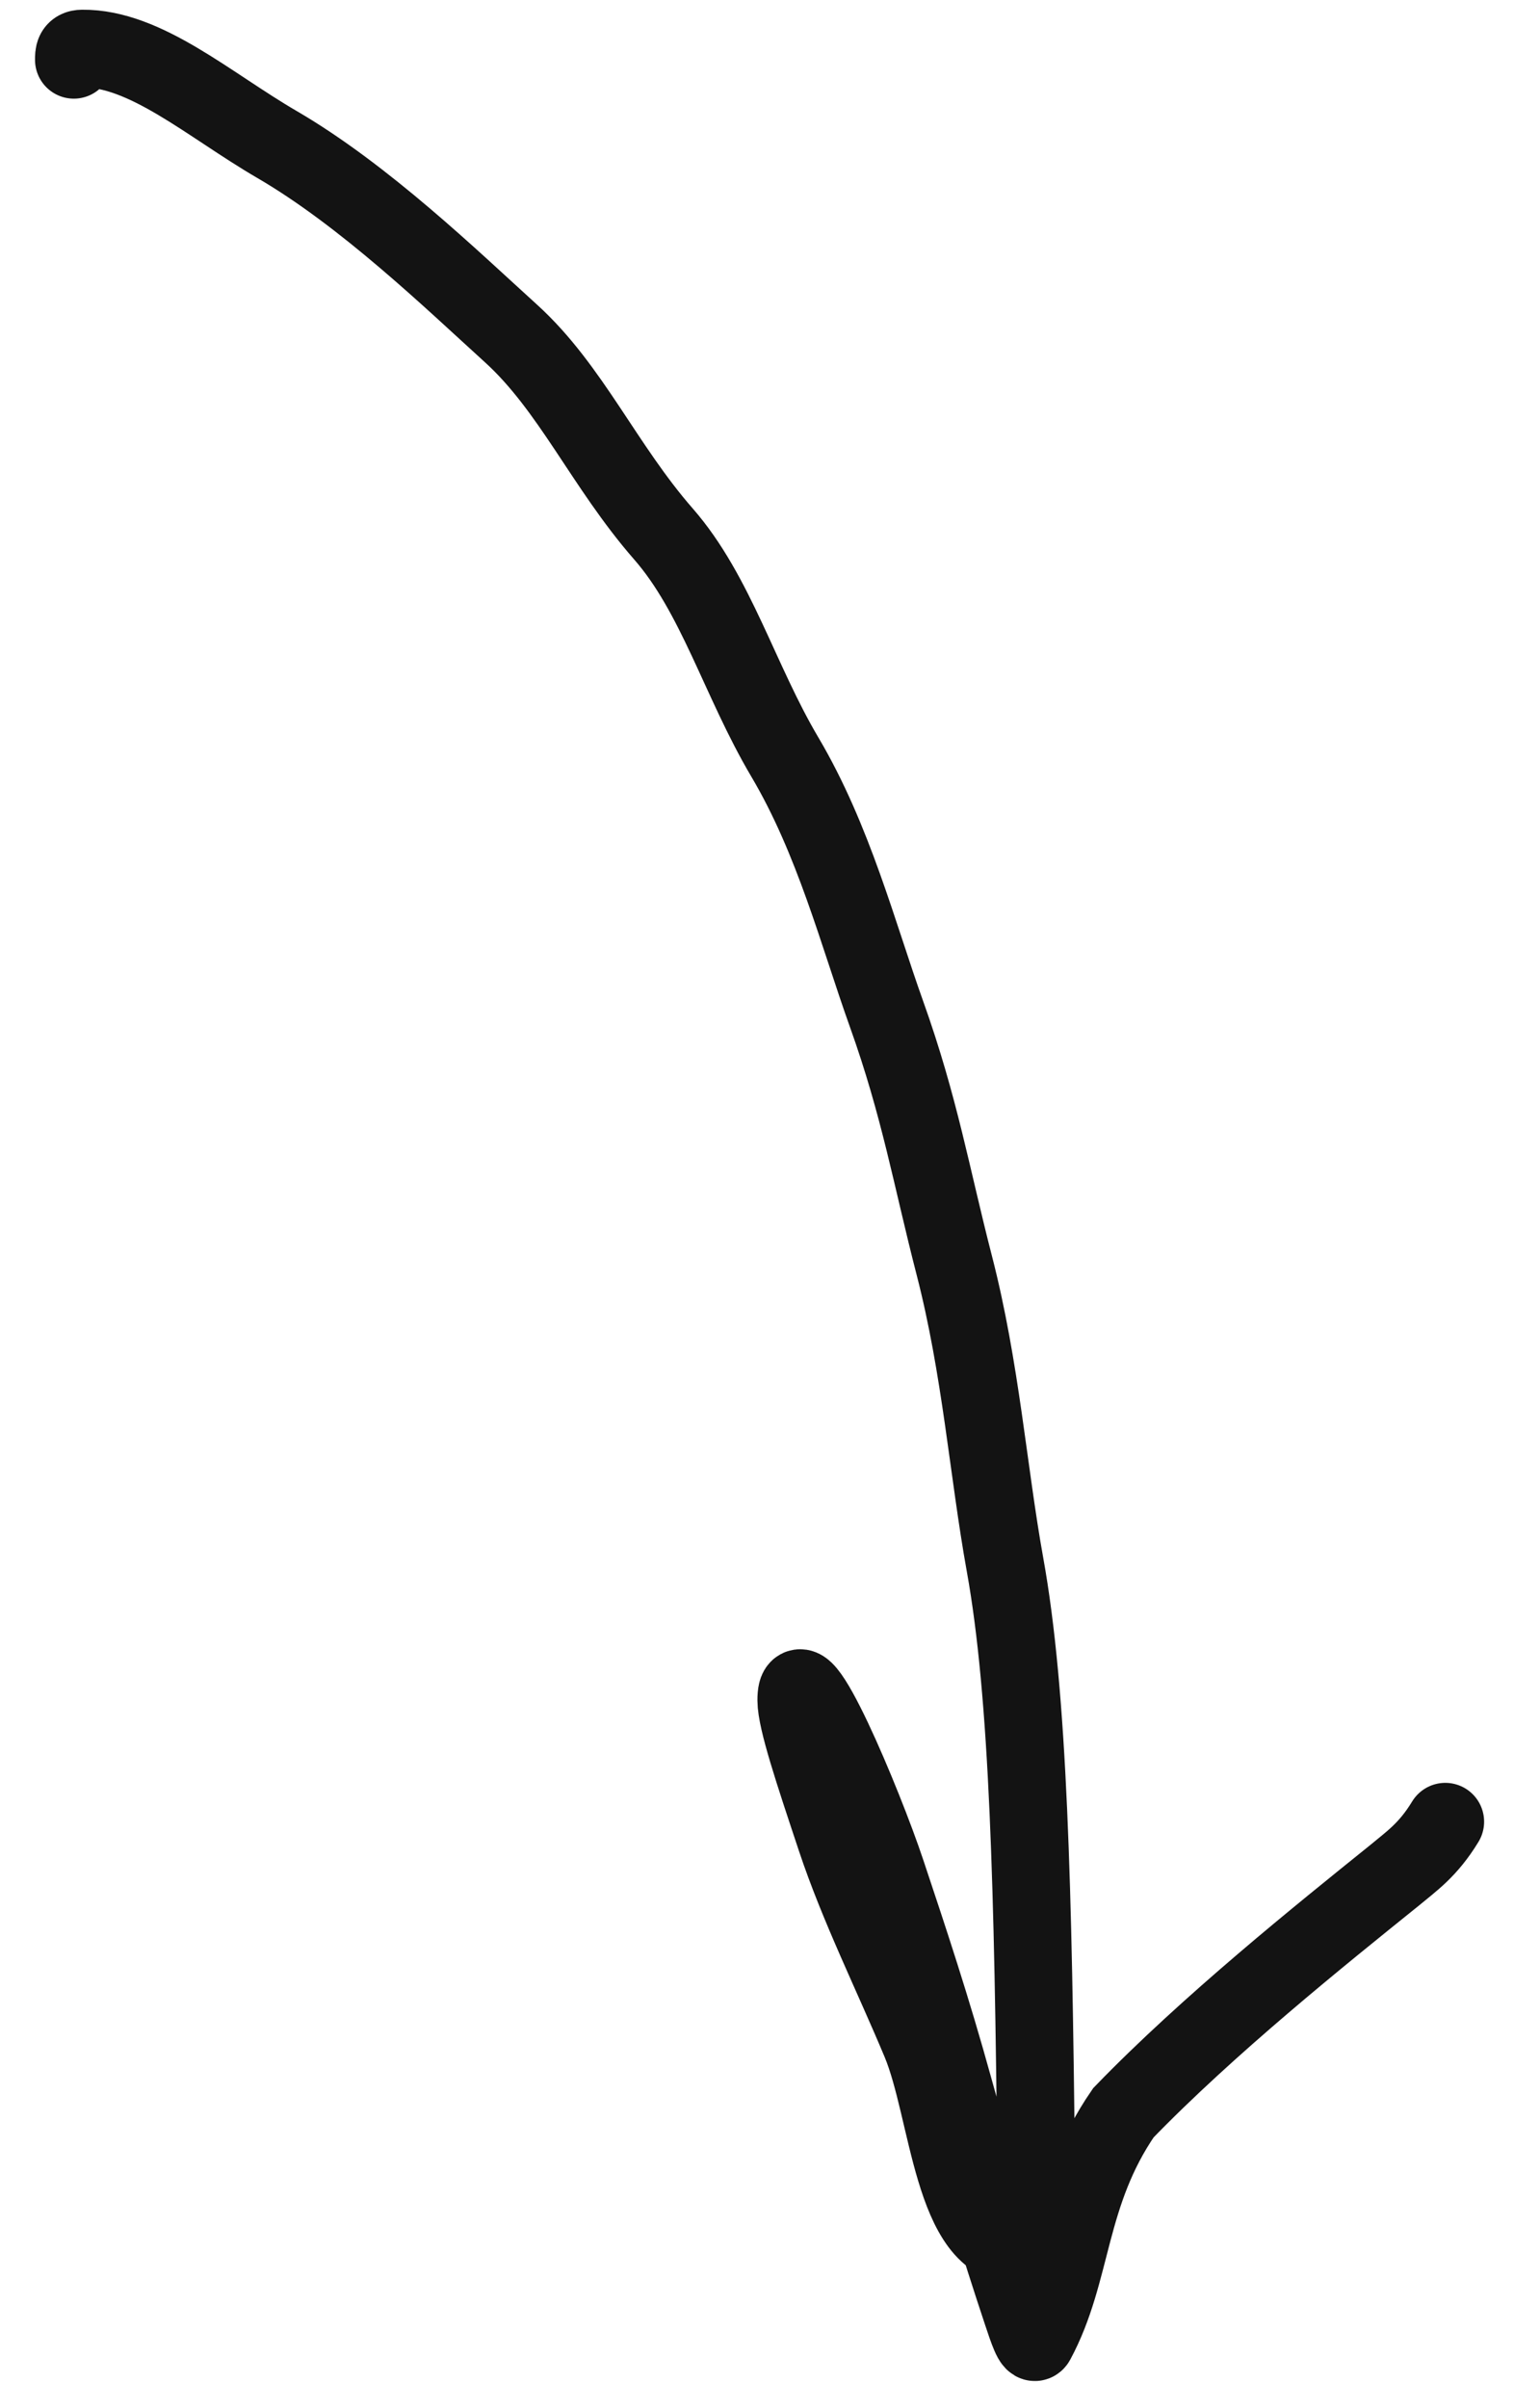 <svg width="39" height="62" viewBox="0 0 39 62" fill="none" xmlns="http://www.w3.org/2000/svg">
<path d="M1.902 1.54C1.902 1.396 1.902 1.252 2.118 1.25C3.748 1.234 5.383 2.7 7.13 3.717C9.393 5.033 11.637 7.201 13.164 8.586C14.705 9.985 15.562 11.999 17.089 13.746C18.446 15.298 19.052 17.521 20.216 19.488C21.477 21.617 22.105 24.063 22.835 26.102C23.693 28.496 23.998 30.317 24.58 32.57C25.269 35.238 25.454 37.871 25.888 40.277C26.498 43.654 26.614 48.636 26.691 55.812C26.707 57.364 26.475 57.795 26.257 57.801C24.53 57.853 24.442 54.323 23.712 52.576C22.982 50.831 22.113 49.089 21.531 47.342C20.949 45.596 20.513 44.287 20.511 43.777C20.504 42.283 22.253 46.455 22.835 48.202C23.418 49.948 23.998 51.688 24.58 53.797C25.125 55.773 25.742 57.795 26.325 59.541C26.471 59.98 26.614 60.411 26.689 60.274C27.659 58.477 27.487 56.504 28.937 54.395C31.116 52.142 34.02 49.813 35.915 48.287C36.354 47.92 36.785 47.632 37.23 46.9" stroke="#131313" stroke-width="2" stroke-linecap="round"/>
</svg>
